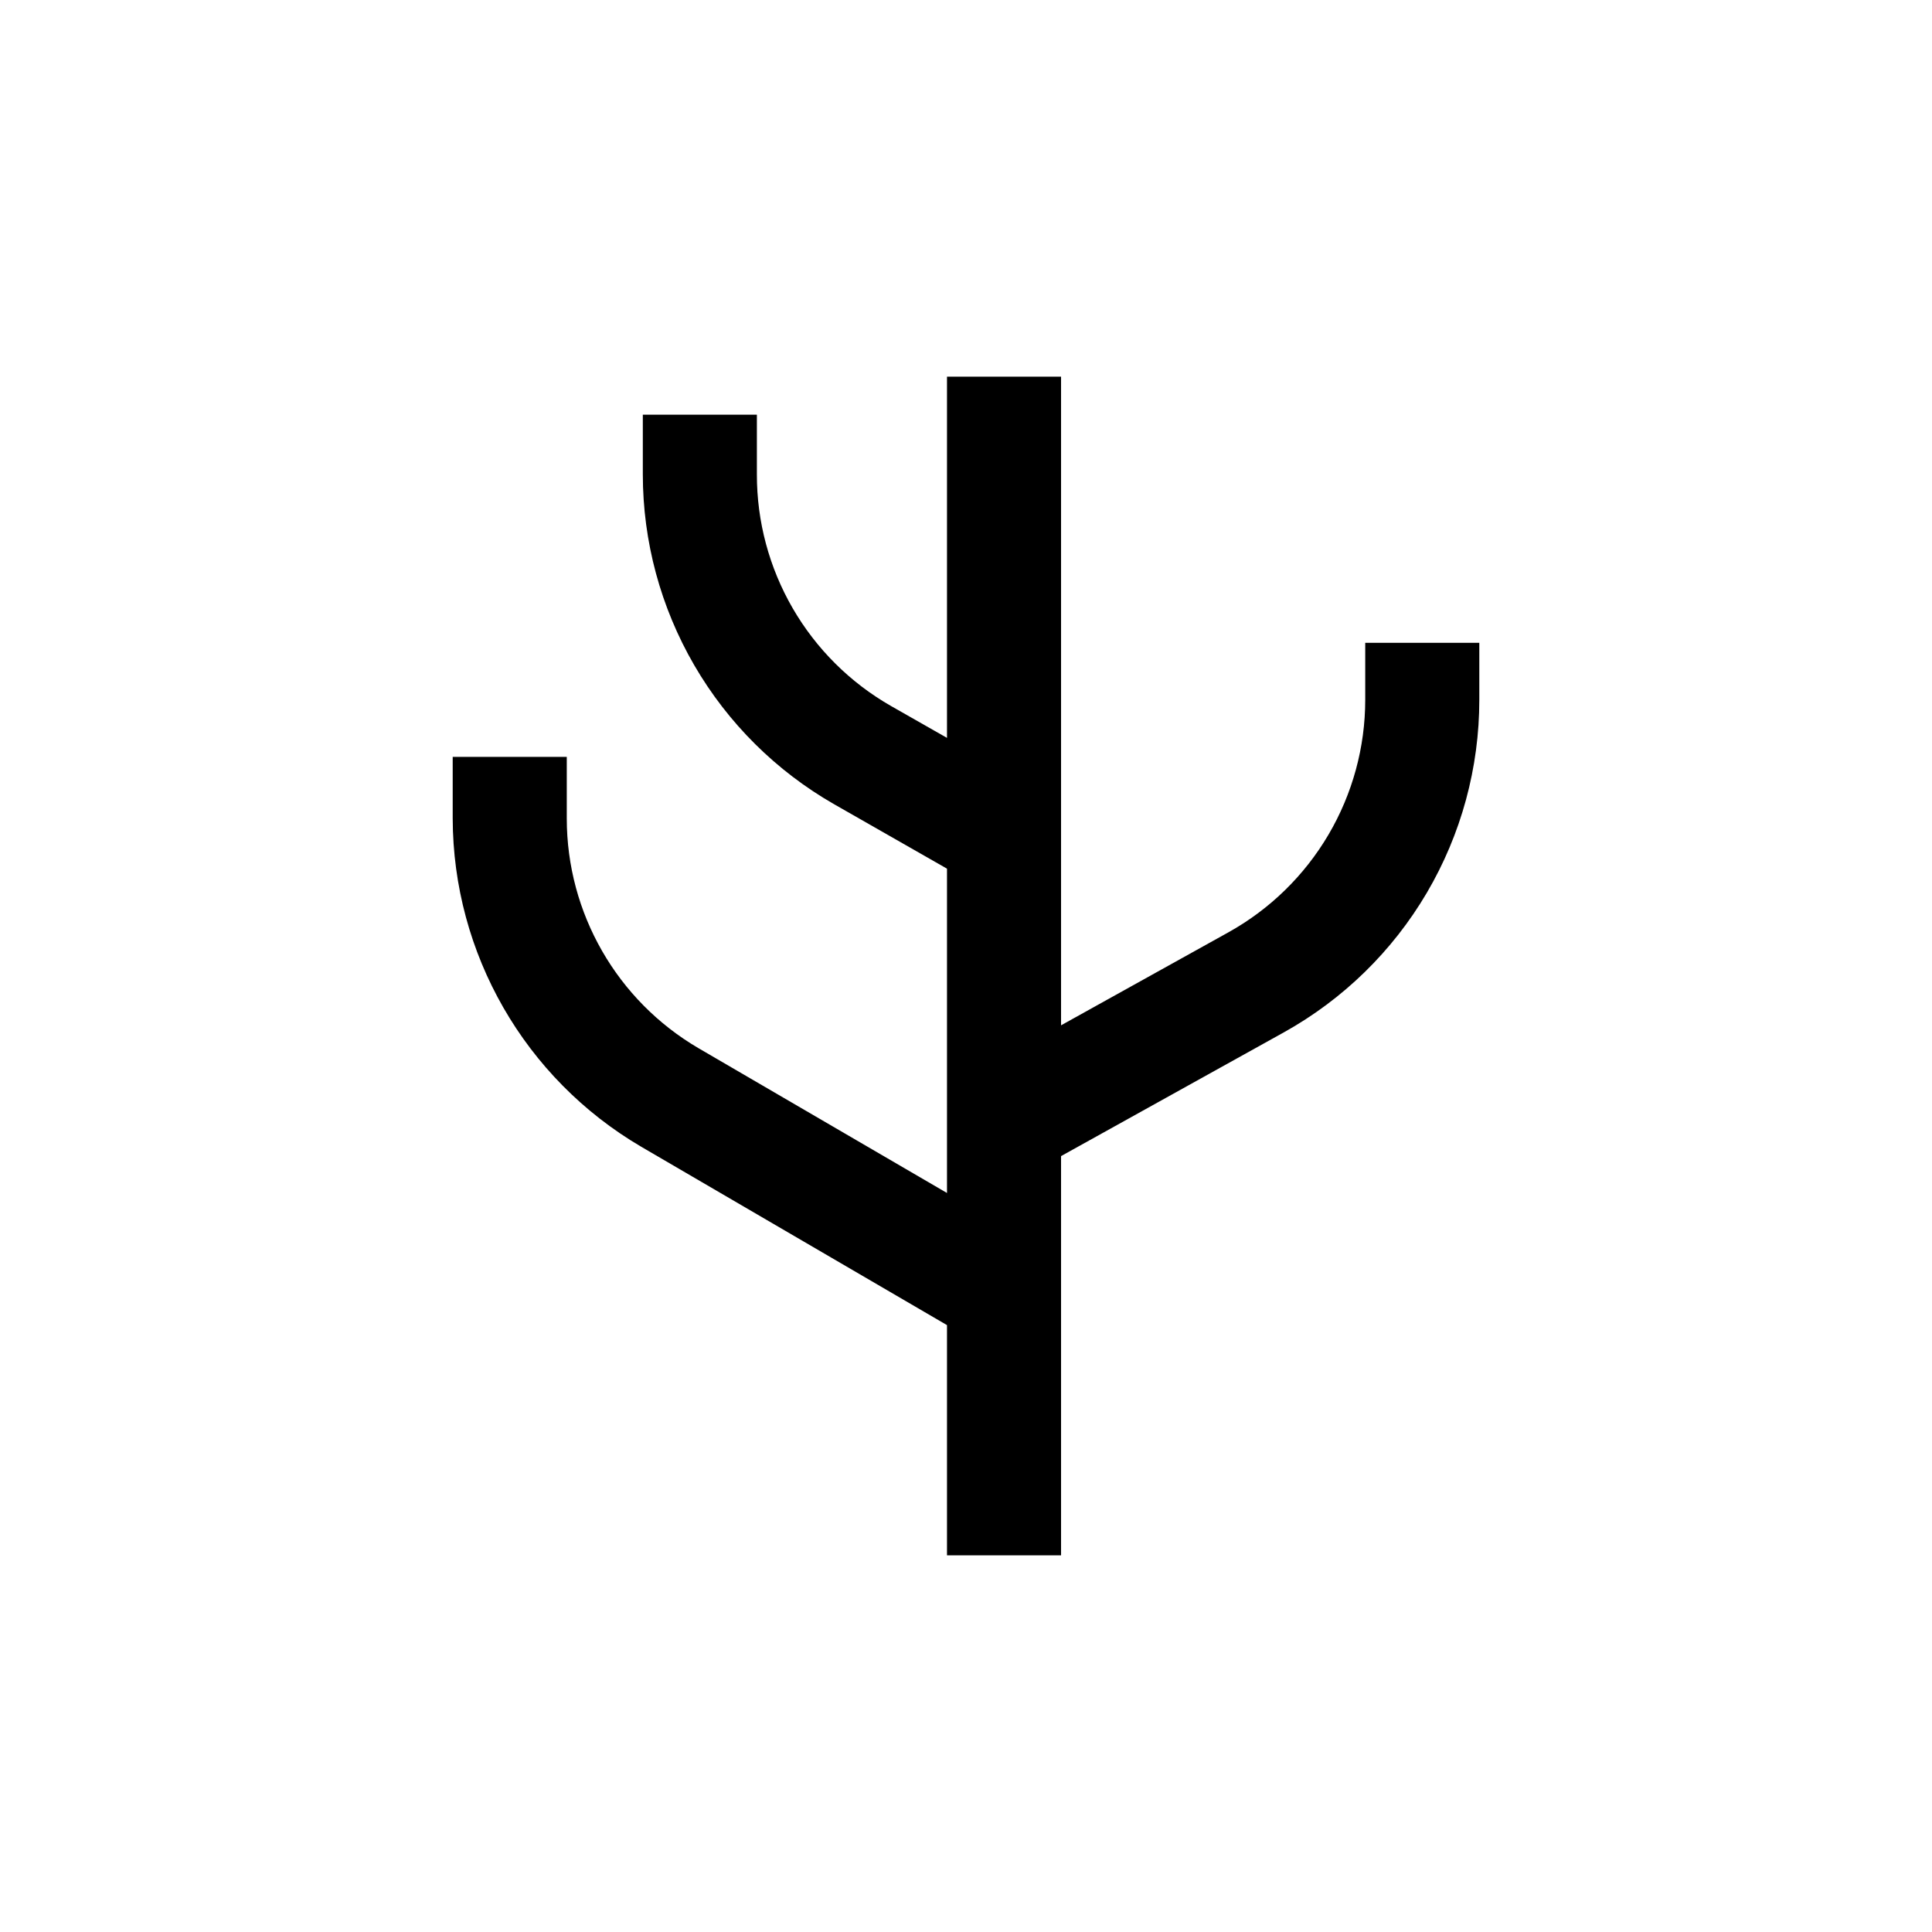 <?xml version="1.0" encoding="UTF-8"?>
<!-- Uploaded to: ICON Repo, www.svgrepo.com, Generator: ICON Repo Mixer Tools -->
<svg fill="#000000" width="800px" height="800px" version="1.1" viewBox="144 144 512 512" xmlns="http://www.w3.org/2000/svg">
 <path d="m425.19 556.18v-105.8l59.047-32.797c15.707-8.734 28.793-21.512 37.898-37.004 9.105-15.492 13.902-33.141 13.895-51.113v-15.113h-30.23v15.113c-0.004 12.57-3.371 24.914-9.75 35.746-6.379 10.832-15.535 19.766-26.523 25.871l-44.336 24.637v-171.9h-30.227v95.727l-14.863-8.465c-10.809-6.184-19.793-15.117-26.031-25.895-6.238-10.777-9.512-23.016-9.488-35.469v-15.82h-30.227v15.82c0.004 17.758 4.707 35.203 13.625 50.562 8.918 15.359 21.734 28.09 37.16 36.898l29.824 17.027v85.949l-65.797-38.34c-21.656-12.645-34.965-35.836-34.965-60.91v-16.324h-30.23v16.324c0.082 35.805 19.09 68.902 49.98 87.008l81.012 47.258v61.012z"/>
</svg>